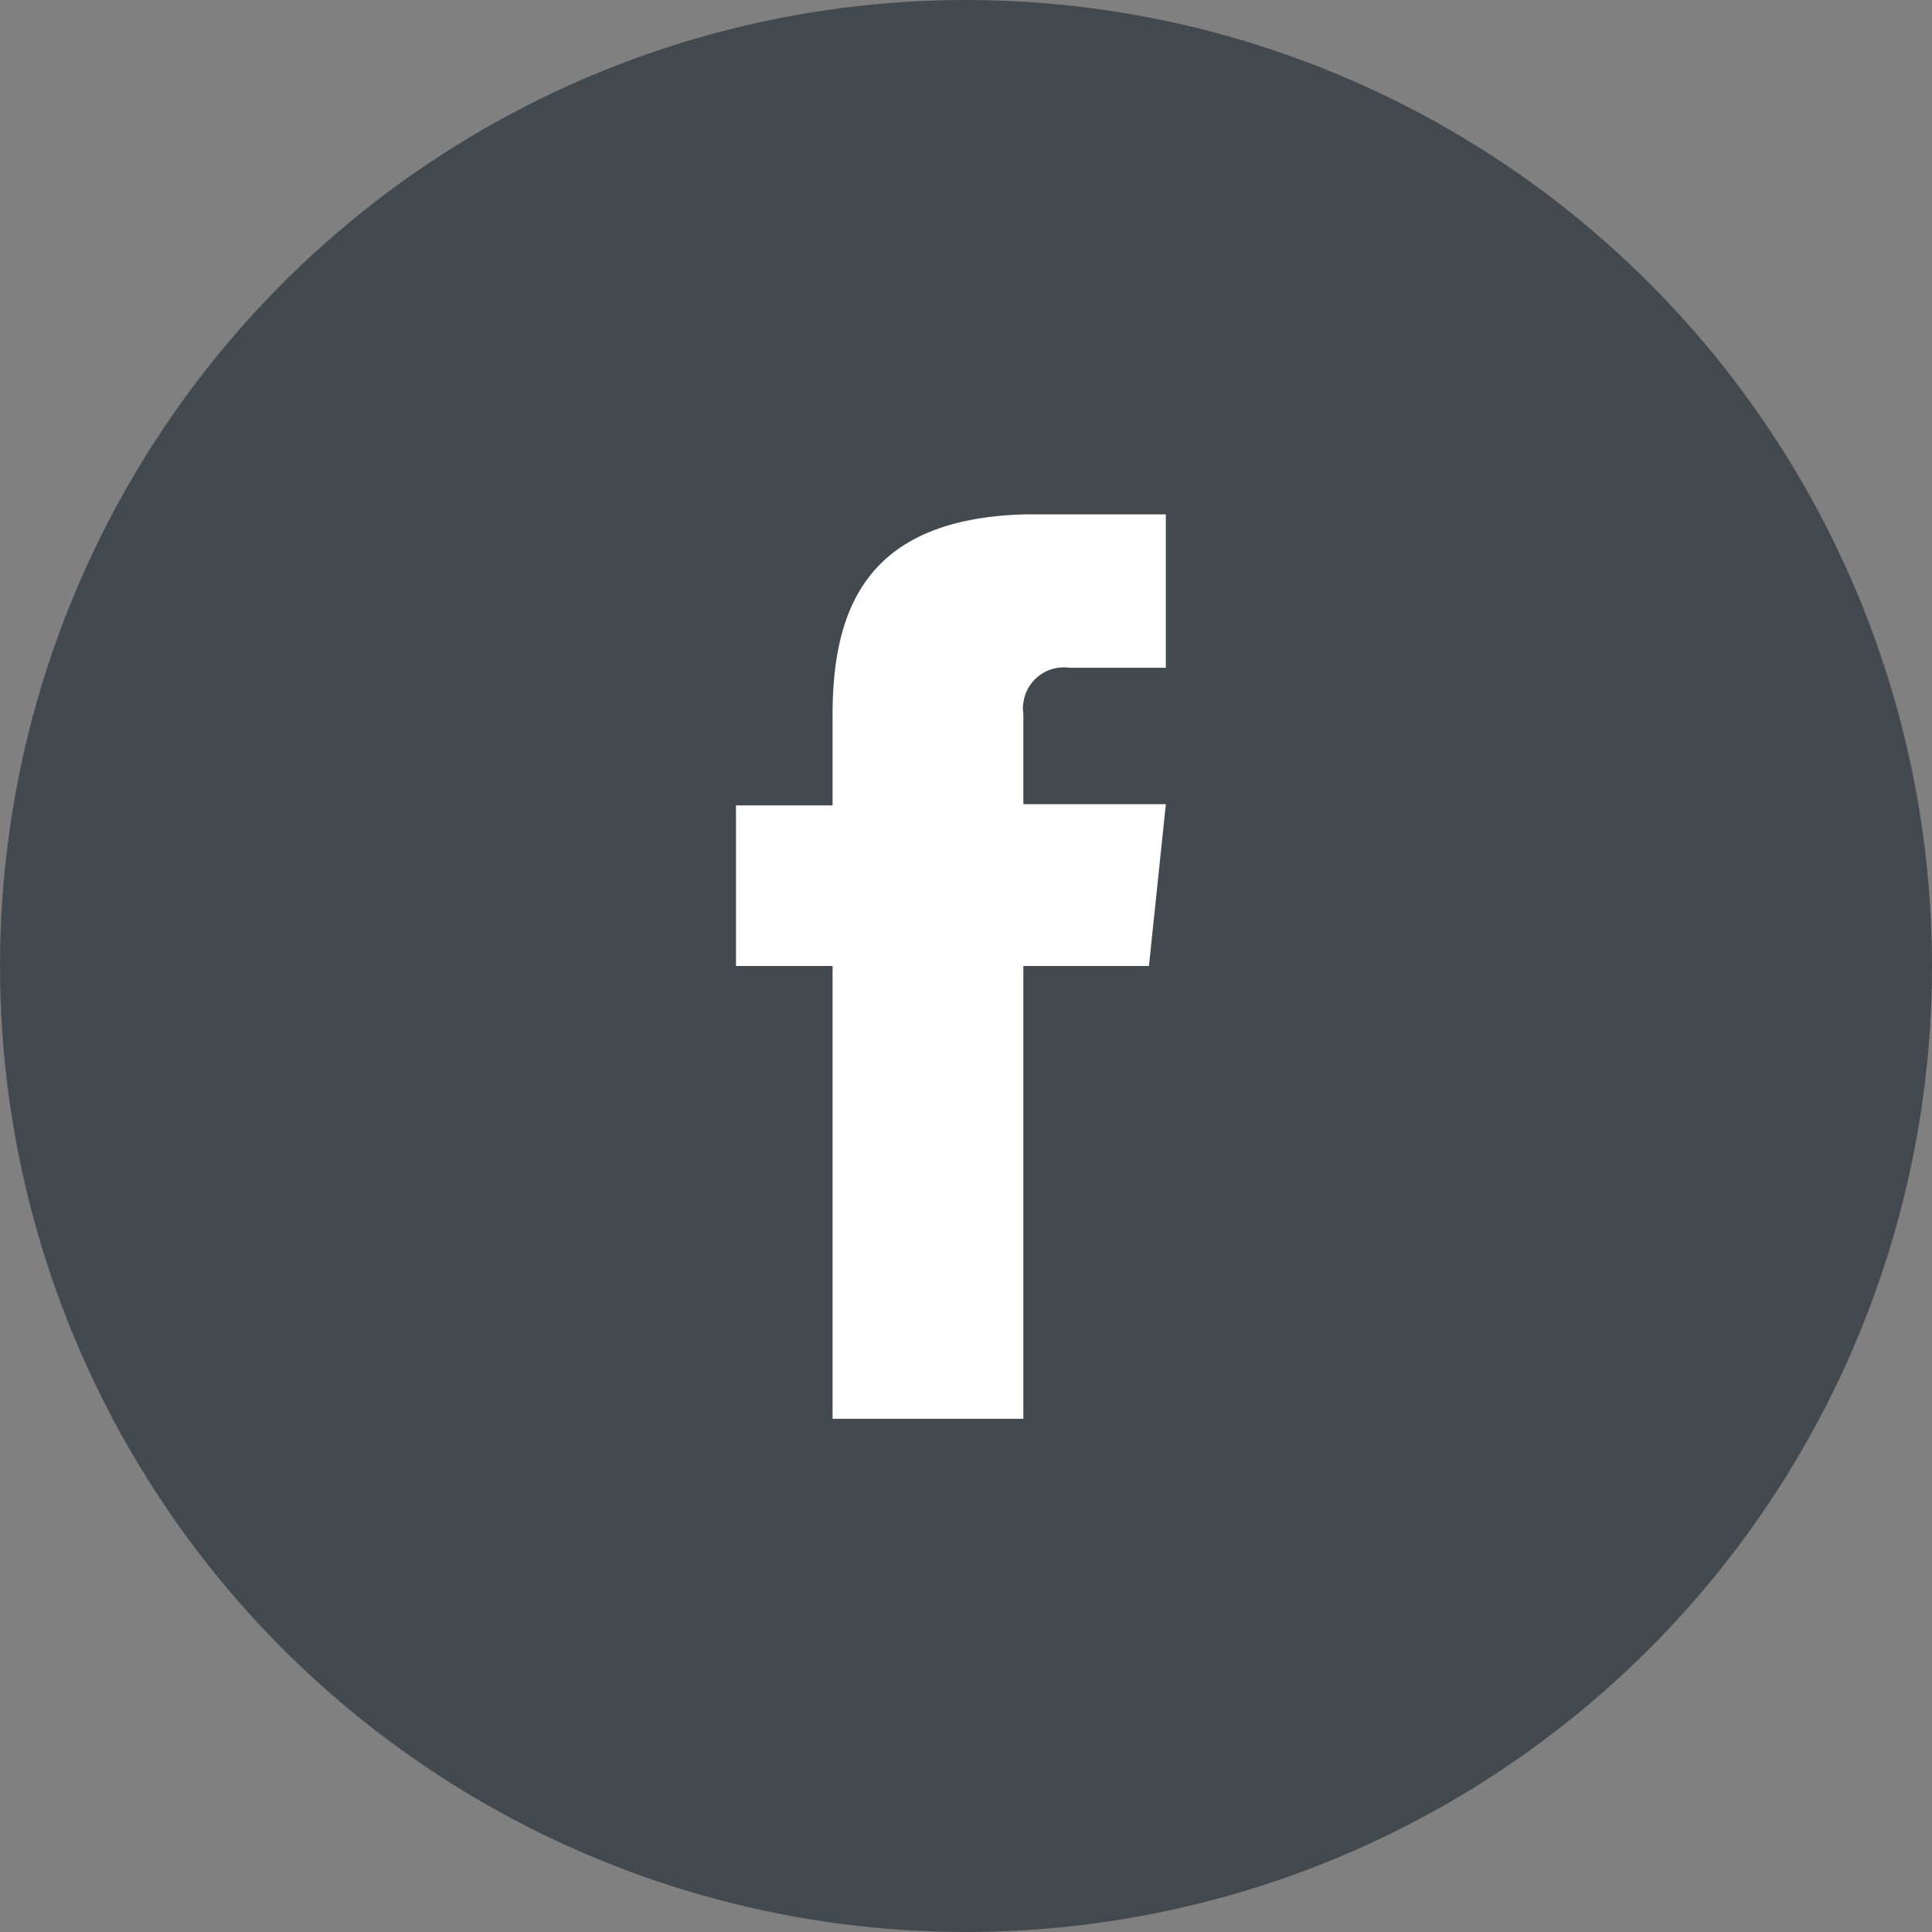 <svg xmlns="http://www.w3.org/2000/svg" viewBox="0 0 64 64"><rect x="0" y="0" width="64" height="64" fill="#808080" stroke="none"/><defs><style>.cls-1{fill:#434a4f;}.cls-2{fill:#fff;}</style></defs><title>Facebook</title><g id="Layer_2" data-name="Layer 2"><g id="Layer_1-2" data-name="Layer 1"><circle class="cls-1" cx="32" cy="32" r="32"/><path class="cls-2" d="M38.62,22.12h-3.2a1.35,1.35,0,0,0-1.52,1.16,1.09,1.09,0,0,0,0,.36v3h4.72L38.06,32H33.9V47H27.58V32h-3.2V26.68h3.2v-3c0-3.6,1.2-6.48,6.32-6.64h4.72Z"/></g></g></svg>